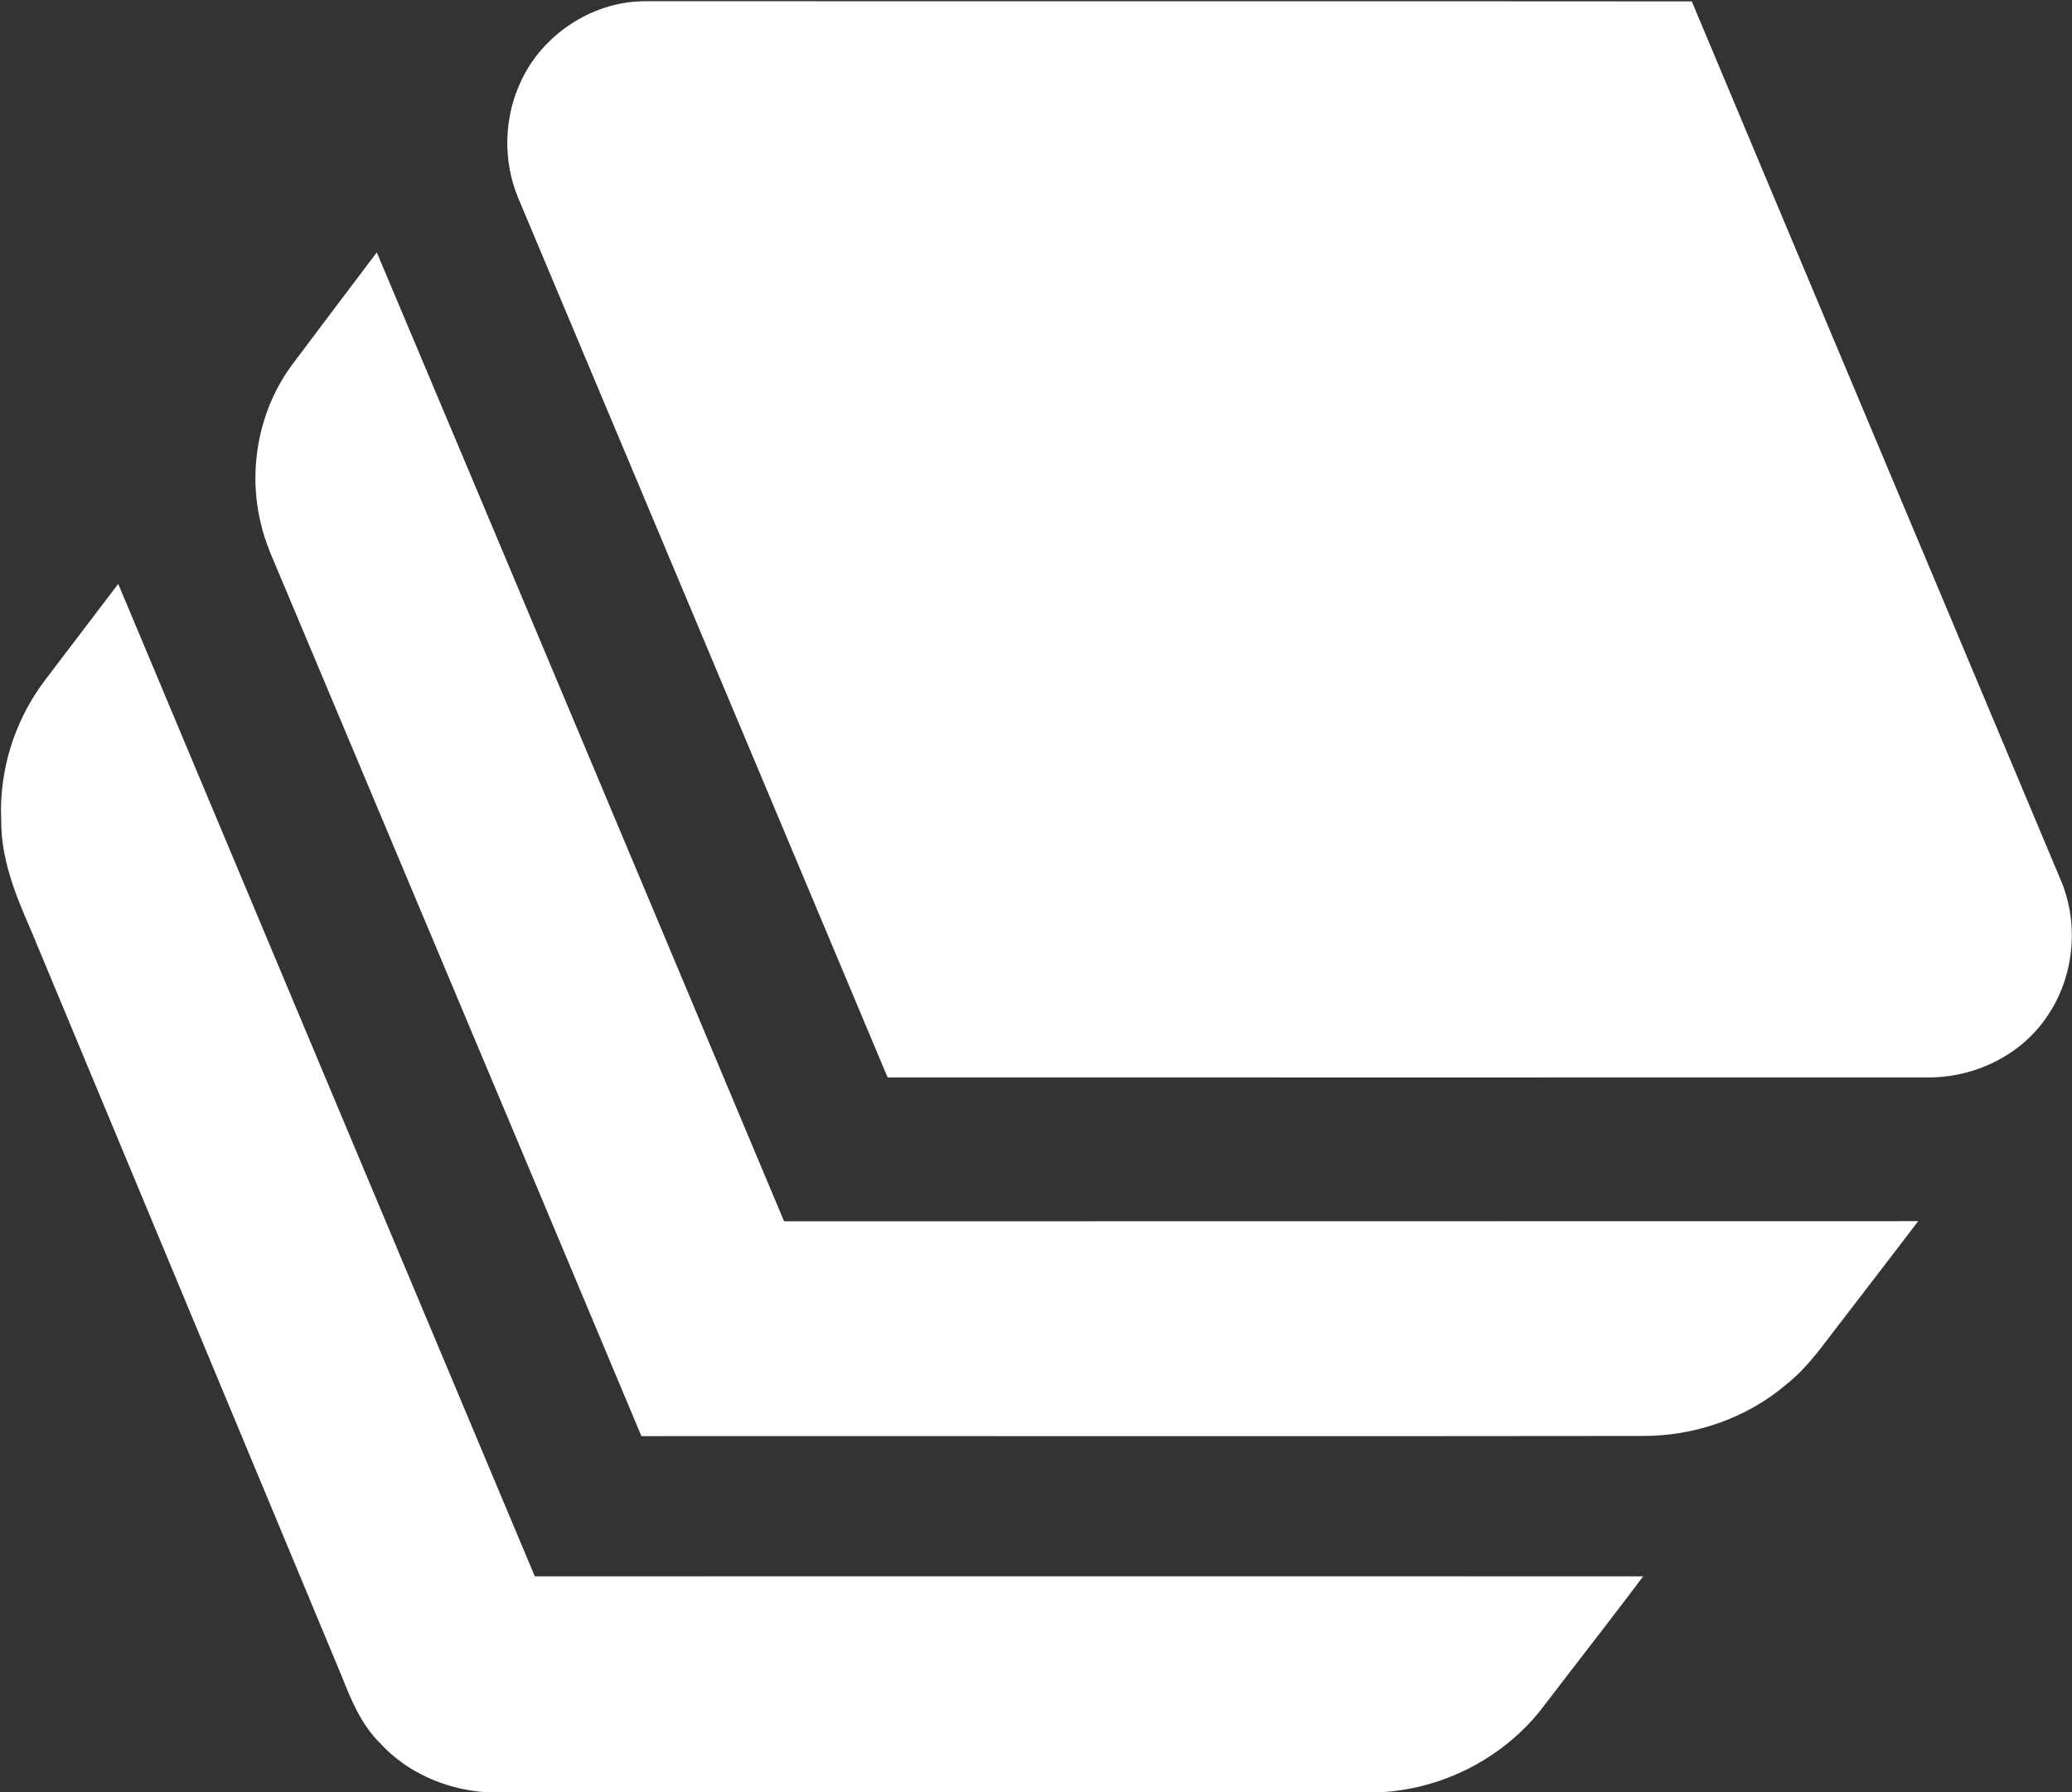 <svg version="1.2" xmlns="http://www.w3.org/2000/svg" viewBox="0 0 1339 1158" width="1339" height="1158">
	<rect x="0" y="0" width="1339" height="1158" fill="#333333" stroke="none"/>
	<title>white_large-svg</title>
	<style>
		.s0 { fill: #ffffff } 
	</style>
	<g id="#ffffffff">
		<path id="Layer" class="s0" d="m336.4 53.1c13.6-30.2 45.3-51.5 78.6-52.3 226.1 0.1 452.2-0.1 678.3 0.1 79.5 189.7 159.3 379.2 238.9 568.9 11.5 28.2 8 61.9-9.3 87-16.2 24.3-44.9 38.6-73.8 39.4-225.2 0-450.4 0.1-675.5 0-79.6-189.6-159.3-379.1-238.9-568.7-9.7-23.6-9.1-51.2 1.7-74.4zm-147.1 181.9c18-24 36.1-48 54.2-71.9 88 208.6 175.5 417.4 263.2 626.1 244.3-0.1 488.6 0 732.9-0.1-16.3 21.5-32.8 42.7-49.2 64.2-11.2 14.2-21.4 29.7-35.8 41.1-25.9 22.2-60 33.8-94 33.5-215.4 0.3-430.7 0-646.1 0.1-77.1-184-154.6-367.8-231.8-551.7-5.3-12.9-11.5-25.5-14.4-39.1-8.2-35-0.7-73.4 21-102.2zm-160.2 204.5c15.7-20.7 31.5-41.5 47.3-62.2 89.7 213.8 179.3 427.5 269.2 641.3 238.8 0 477.5-0.1 716.3 0-21.5 28.6-43.6 56.8-65.3 85.2-24.5 31.6-62.9 51.7-102.8 54.2h-581.4c-25-2.1-49.6-12.8-66.7-31.5-12.1-11.9-18.7-27.7-24.8-43.2q-100.5-241.4-201.1-482.7c-9.8-22.3-19.2-45.6-19-70.4-1.6-32.3 8.7-64.9 28.3-90.7z"/>
	</g>
</svg>